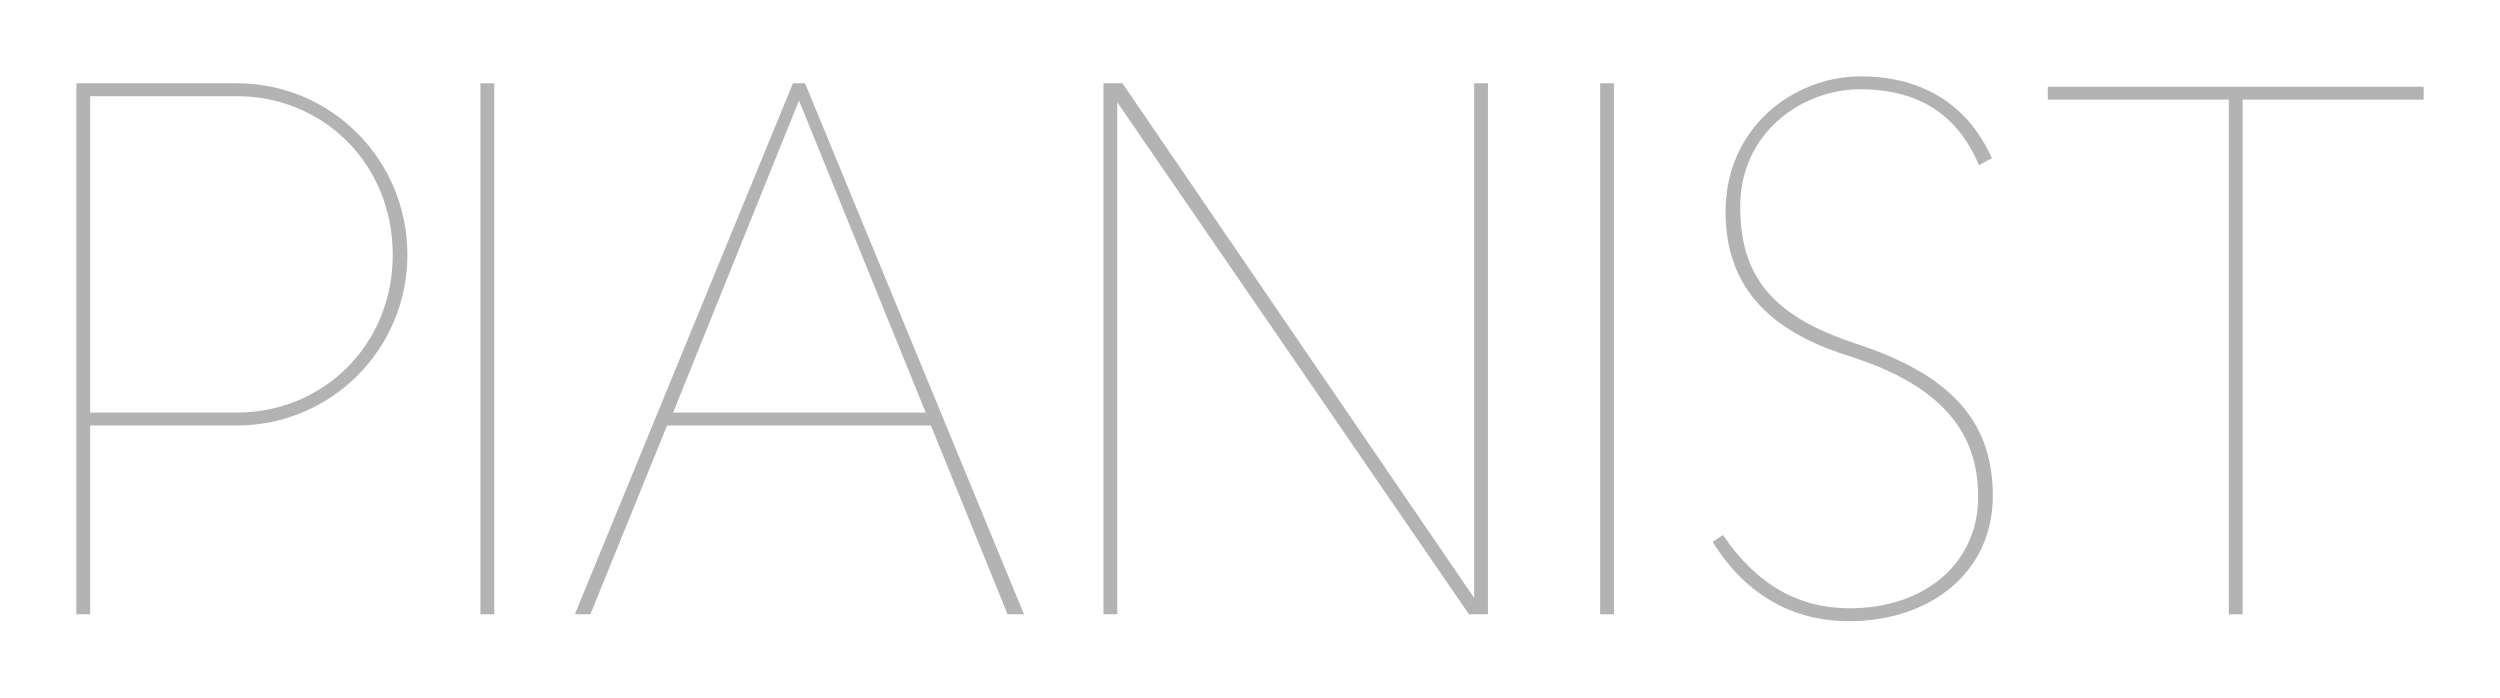 <?xml version="1.0" encoding="UTF-8" standalone="no"?>
<!-- Created with Inkscape (http://www.inkscape.org/) -->

<svg
   xmlns:dc="http://purl.org/dc/elements/1.1/"
   xmlns:cc="http://creativecommons.org/ns#"
   xmlns:rdf="http://www.w3.org/1999/02/22-rdf-syntax-ns#"
   xmlns:svg="http://www.w3.org/2000/svg"
   xmlns="http://www.w3.org/2000/svg"
   xmlns:sodipodi="http://sodipodi.sourceforge.net/DTD/sodipodi-0.dtd"
   xmlns:inkscape="http://www.inkscape.org/namespaces/inkscape"
   width="32.738mm"
   height="9.135mm"
   viewBox="0 0 116 32.367"
   id="svg2"
   version="1.1"
   inkscape:version="0.91 r13725"
   sodipodi:docname="pianist.svg">
  <defs
     id="defs4" />
  <sodipodi:namedview
     id="base"
     pagecolor="#ffffff"
     bordercolor="#666666"
     borderopacity="1.0"
     inkscape:pageopacity="0.0"
     inkscape:pageshadow="2"
     inkscape:zoom="3.959798"
     inkscape:cx="23.600361"
     inkscape:cy="38.218767"
     inkscape:document-units="px"
     inkscape:current-layer="layer1"
     showgrid="false"
     showguides="true"
     inkscape:guide-bbox="true"
     inkscape:window-width="1564"
     inkscape:window-height="665"
     inkscape:window-x="406"
     inkscape:window-y="196"
     inkscape:window-maximized="0"
     fit-margin-top="1"
     fit-margin-left="1"
     fit-margin-right="1"
     fit-margin-bottom="1">
    <sodipodi:guide
       position="-219.174,162.571"
       orientation="-0.707,0.707"
       id="guide3344" />
    <sodipodi:guide
       position="28.284,38.386"
       orientation="0,1"
       id="guide3346" />
  </sodipodi:namedview>
  <g
     inkscape:label="Layer 1"
     inkscape:groupmode="layer"
     id="layer1"
     transform="translate(-184.531,-218.995)">
    <path
       d=""
       id="path3364"
       inkscape:connector-curvature="0" />
    <path
       d=""
       id="path3366"
       inkscape:connector-curvature="0" />
    <g
       style="font-style:normal;font-weight:normal;font-size:40px;line-height:125%;font-family:sans-serif;letter-spacing:0px;word-spacing:0px;fill:#b3b3b3;fill-opacity:1;stroke:none;stroke-width:1px;stroke-linecap:butt;stroke-linejoin:miter;stroke-opacity:1"
       id="text4157">
      <path
         d="m 195.514,222.858 -7.44,0 0,24.64 0.64,0 0,-8.76 6.8,0 c 4.4,0 7.92,-3.56 7.92,-7.92 0,-4.4 -3.52,-7.96 -7.92,-7.96 z m 0,15.28 -6.8,0 0,-14.68 6.8,0 c 4,0 7.24,3.12 7.24,7.36 0,4.2 -3.24,7.32 -7.24,7.32 z"
         style="font-style:normal;font-variant:normal;font-weight:200;font-stretch:normal;font-family:Penna;-inkscape-font-specification:'Penna Ultra-Light';fill:#b3b3b3"
         id="path4162" />
      <path
         d="m 207.464,247.498 0,-24.64 -0.64,0 0,24.64 0.64,0 z"
         style="font-style:normal;font-variant:normal;font-weight:200;font-stretch:normal;font-family:Penna;-inkscape-font-specification:'Penna Ultra-Light';fill:#b3b3b3"
         id="path4164" />
      <path
         d="m 231.284,247.498 0.76,0 -10.16,-24.64 -0.56,0 -10.12,24.64 0.72,0 3.56,-8.76 12.24,0 3.56,8.76 z m -15.52,-9.36 5.84,-14.48 5.88,14.48 -11.72,0 z"
         style="font-style:normal;font-variant:normal;font-weight:200;font-stretch:normal;font-family:Penna;-inkscape-font-specification:'Penna Ultra-Light';fill:#b3b3b3"
         id="path4166" />
      <path
         d="m 252.931,222.858 0,23.88 -16.32,-23.88 -0.88,0 0,24.64 0.64,0 0,-23.76 16.32,23.76 0.88,0 0,-24.64 -0.64,0 z"
         style="font-style:normal;font-variant:normal;font-weight:200;font-stretch:normal;font-family:Penna;-inkscape-font-specification:'Penna Ultra-Light';fill:#b3b3b3"
         id="path4168" />
      <path
         d="m 259.418,247.498 0,-24.64 -0.64,0 0,24.64 0.64,0 z"
         style="font-style:normal;font-variant:normal;font-weight:200;font-stretch:normal;font-family:Penna;-inkscape-font-specification:'Penna Ultra-Light';fill:#b3b3b3"
         id="path4170" />
      <path
         d="m 276.317,242.058 c 0,3.04 -2.44,5.16 -5.96,5.16 -2.32,0 -4.28,-1.04 -5.88,-3.4 l -0.48,0.32 c 1.56,2.52 3.8,3.68 6.32,3.68 3.84,0 6.68,-2.32 6.68,-5.8 0,-3.16 -1.56,-5.52 -6.36,-7.08 -3.88,-1.28 -5.36,-3.12 -5.36,-6.36 0,-3.44 2.88,-5.44 5.56,-5.44 3,0 4.64,1.44 5.52,3.52 l 0.6,-0.32 c -1.24,-2.76 -3.56,-3.8 -6.08,-3.8 -3.16,0 -6.28,2.4 -6.28,6.28 0,3.32 1.84,5.48 5.68,6.68 4.56,1.44 6.04,3.72 6.04,6.56 z"
         style="font-style:normal;font-variant:normal;font-weight:200;font-stretch:normal;font-family:Penna;-inkscape-font-specification:'Penna Ultra-Light';fill:#b3b3b3"
         id="path4172" />
      <path
         d="m 288.588,247.498 0,-23.88 8.4,0 0,-0.6 -17.44,0 0,0.6 8.4,0 0,23.88 0.64,0 z"
         style="font-style:normal;font-variant:normal;font-weight:200;font-stretch:normal;font-family:Penna;-inkscape-font-specification:'Penna Ultra-Light';fill:#b3b3b3"
         id="path4174" />
    </g>
  </g>
</svg>
